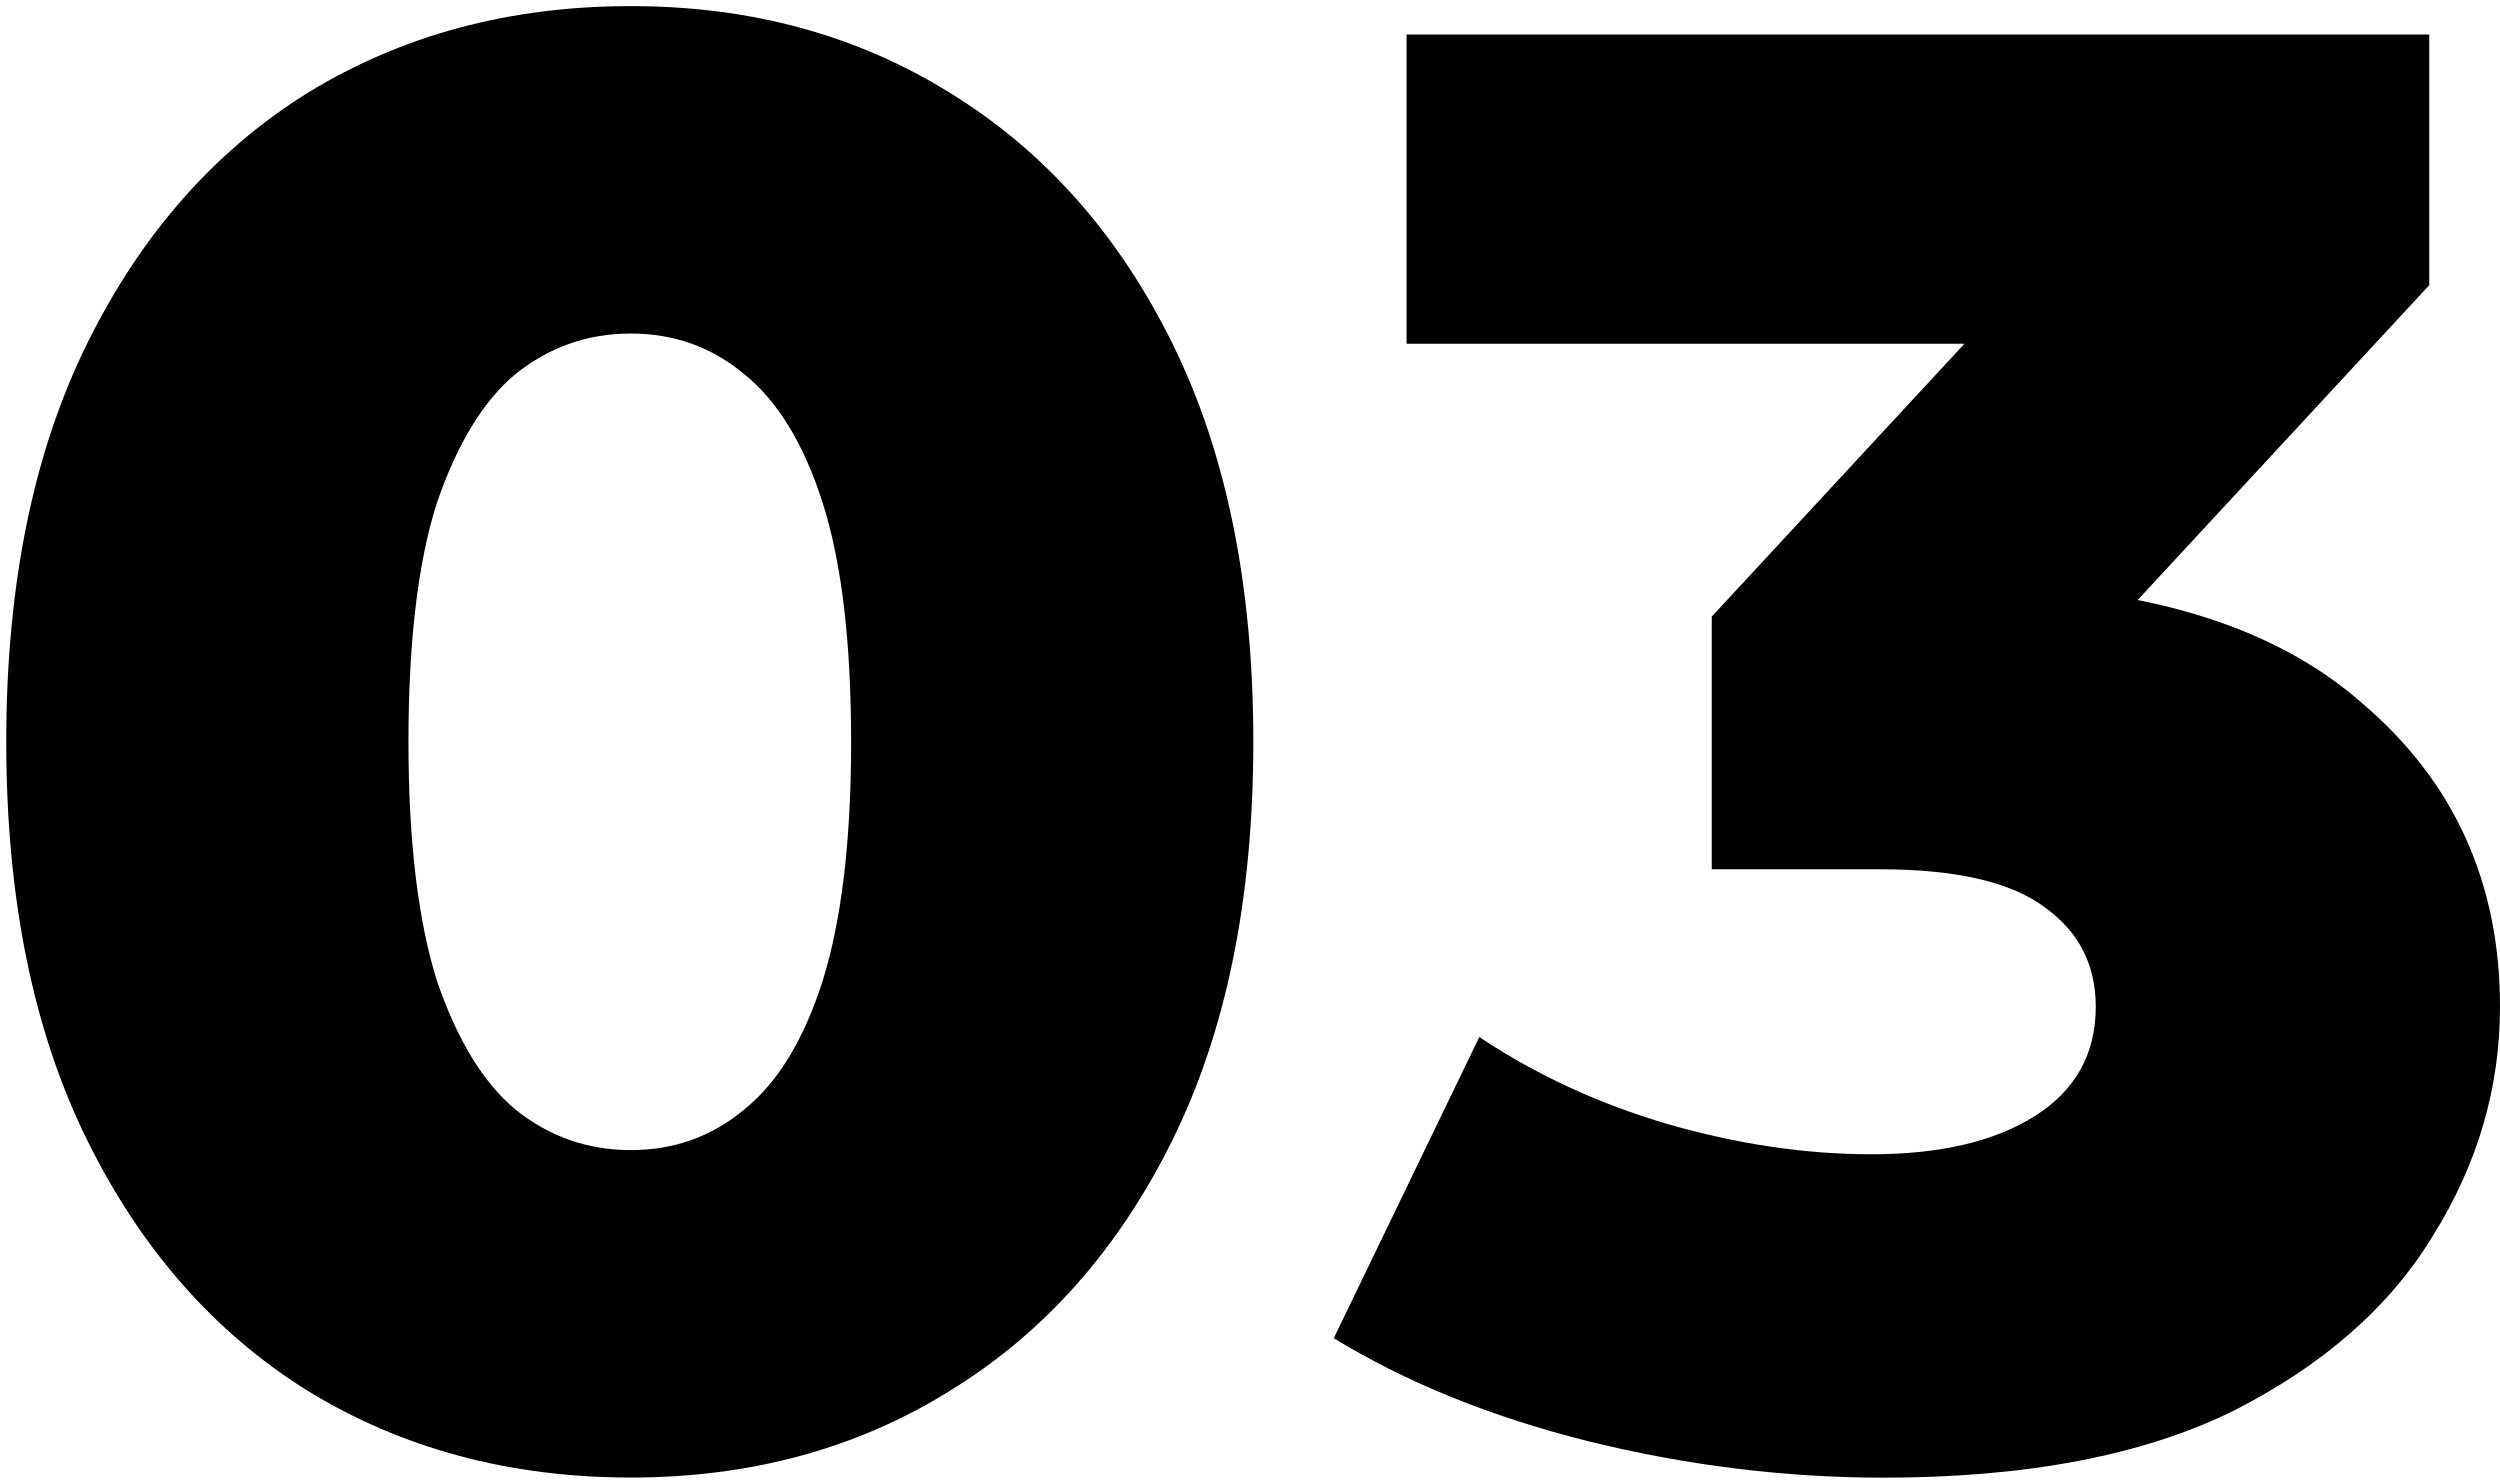 <?xml version="1.0" encoding="UTF-8"?> <svg xmlns="http://www.w3.org/2000/svg" width="275" height="163" viewBox="0 0 275 163" fill="none"> <path d="M207.189 162.542C196.369 162.542 185.549 161.208 174.729 158.54C164.057 155.872 154.719 152.092 146.715 147.201L162.723 114.073C168.948 118.224 175.84 121.41 183.4 123.634C191.107 125.857 198.592 126.969 205.855 126.969C213.414 126.969 219.417 125.561 223.864 122.744C228.311 119.928 230.534 115.926 230.534 110.738C230.534 106.144 228.681 102.512 224.976 99.844C221.27 97.028 215.193 95.62 206.744 95.62H188.291V67.828L230.089 22.695L234.314 37.814H154.719V3.797H267.219V31.366L225.42 76.499L203.854 64.271H215.86C235.277 64.271 249.951 68.644 259.882 77.389C269.961 85.986 275 97.102 275 110.738C275 119.632 272.555 128.006 267.663 135.862C262.92 143.718 255.583 150.165 245.652 155.205C235.722 160.096 222.9 162.542 207.189 162.542Z" fill="black"></path> <path d="M69.388 162.529C56.048 162.529 44.19 159.343 33.815 152.969C23.588 146.596 15.51 137.406 9.581 125.4C3.652 113.394 0.688 98.794 0.688 81.601C0.688 64.407 3.652 49.807 9.581 37.801C15.51 25.795 23.588 16.606 33.815 10.232C44.19 3.859 56.048 0.672 69.388 0.672C82.58 0.672 94.289 3.859 104.516 10.232C114.892 16.606 123.044 25.795 128.973 37.801C134.902 49.807 137.866 64.407 137.866 81.601C137.866 98.794 134.902 113.394 128.973 125.4C123.044 137.406 114.892 146.596 104.516 152.969C94.289 159.343 82.58 162.529 69.388 162.529ZM69.388 126.512C74.131 126.512 78.281 125.029 81.839 122.065C85.544 119.101 88.434 114.357 90.51 107.836C92.585 101.166 93.622 92.421 93.622 81.601C93.622 70.632 92.585 61.887 90.51 55.365C88.434 48.844 85.544 44.101 81.839 41.136C78.281 38.172 74.131 36.69 69.388 36.69C64.645 36.69 60.421 38.172 56.715 41.136C53.158 44.101 50.267 48.844 48.044 55.365C45.969 61.887 44.931 70.632 44.931 81.601C44.931 92.421 45.969 101.166 48.044 107.836C50.267 114.357 53.158 119.101 56.715 122.065C60.421 125.029 64.645 126.512 69.388 126.512Z" fill="black"></path> </svg> 